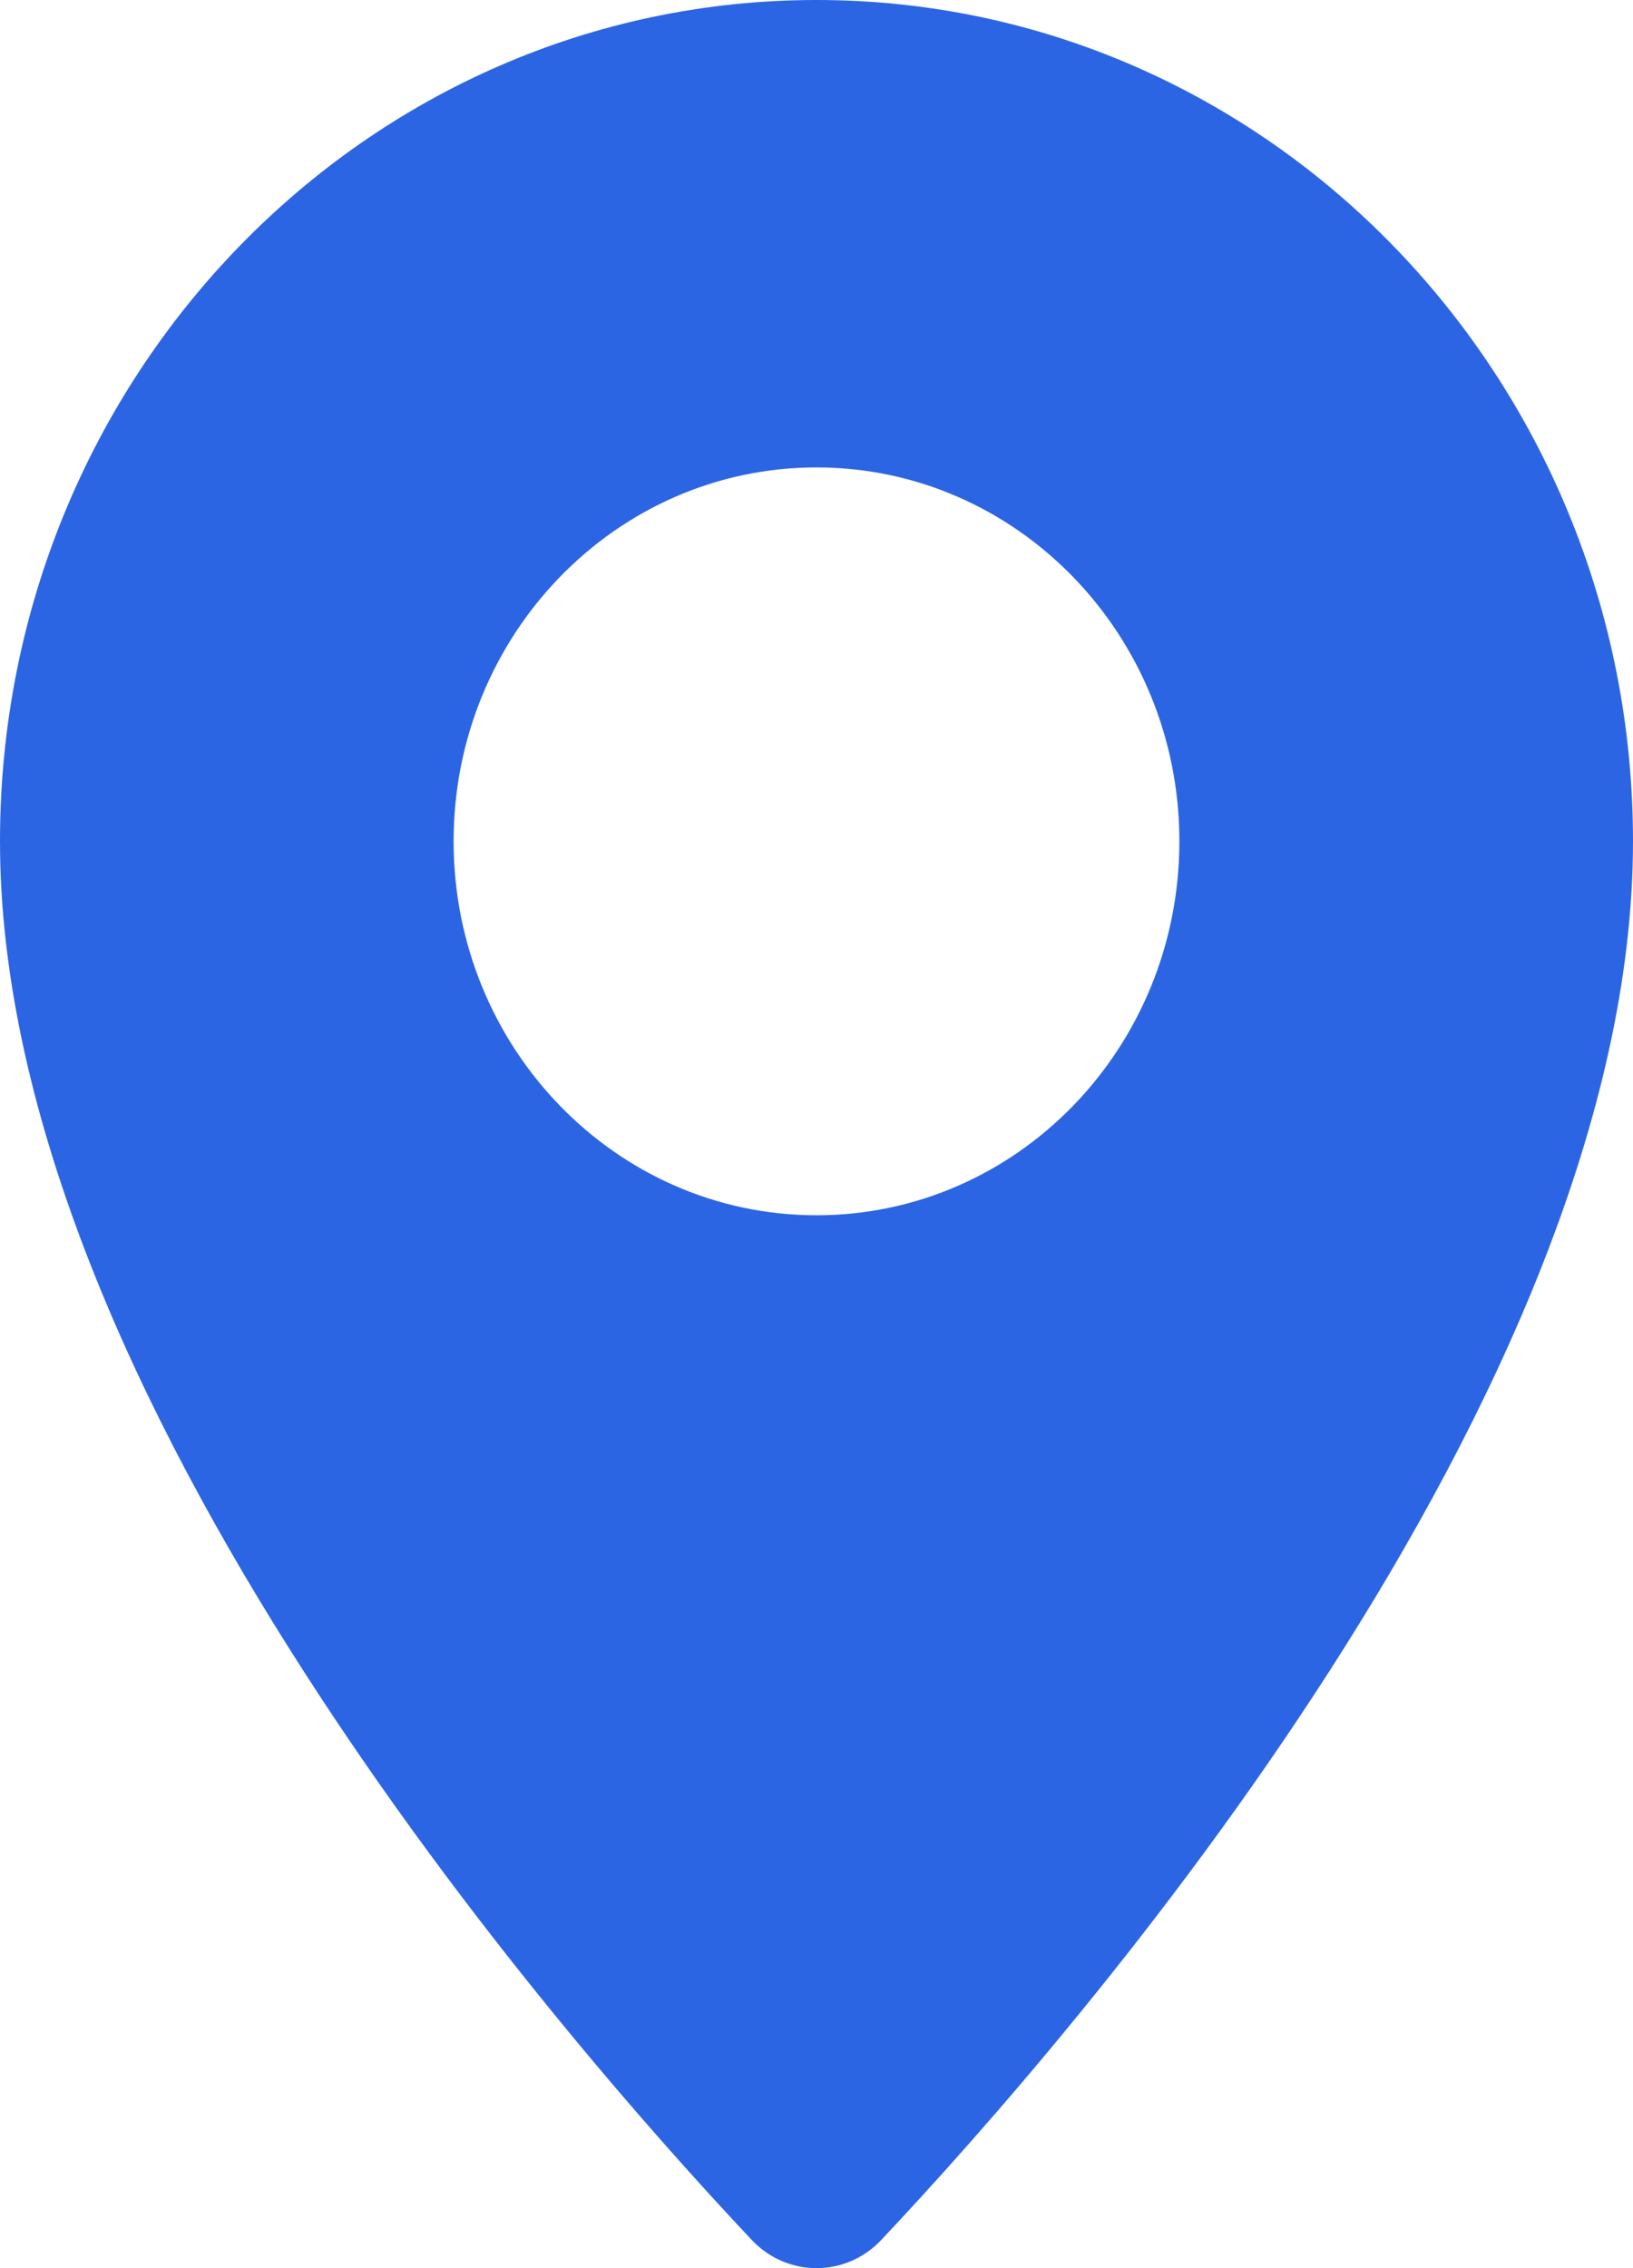 <svg preserveAspectRatio="none" width="100%" height="100%" overflow="visible" style="display: block;" viewBox="0 0 18 25" fill="none" xmlns="http://www.w3.org/2000/svg">
<path id="Vector" d="M9 0C4.03 0 0 4.153 0 9.273C0 15.362 6.155 22.425 8.285 24.688C8.676 25.104 9.324 25.104 9.715 24.688C11.845 22.426 18 15.362 18 9.273C18 4.153 13.97 0 9 0H9ZM9 13.395C6.791 13.395 5 11.549 5 9.273C5 6.998 6.791 5.152 9 5.152C11.209 5.152 13 6.998 13 9.273C13 11.551 11.209 13.395 9 13.395Z" fill="#2C65E3"/>
</svg>
